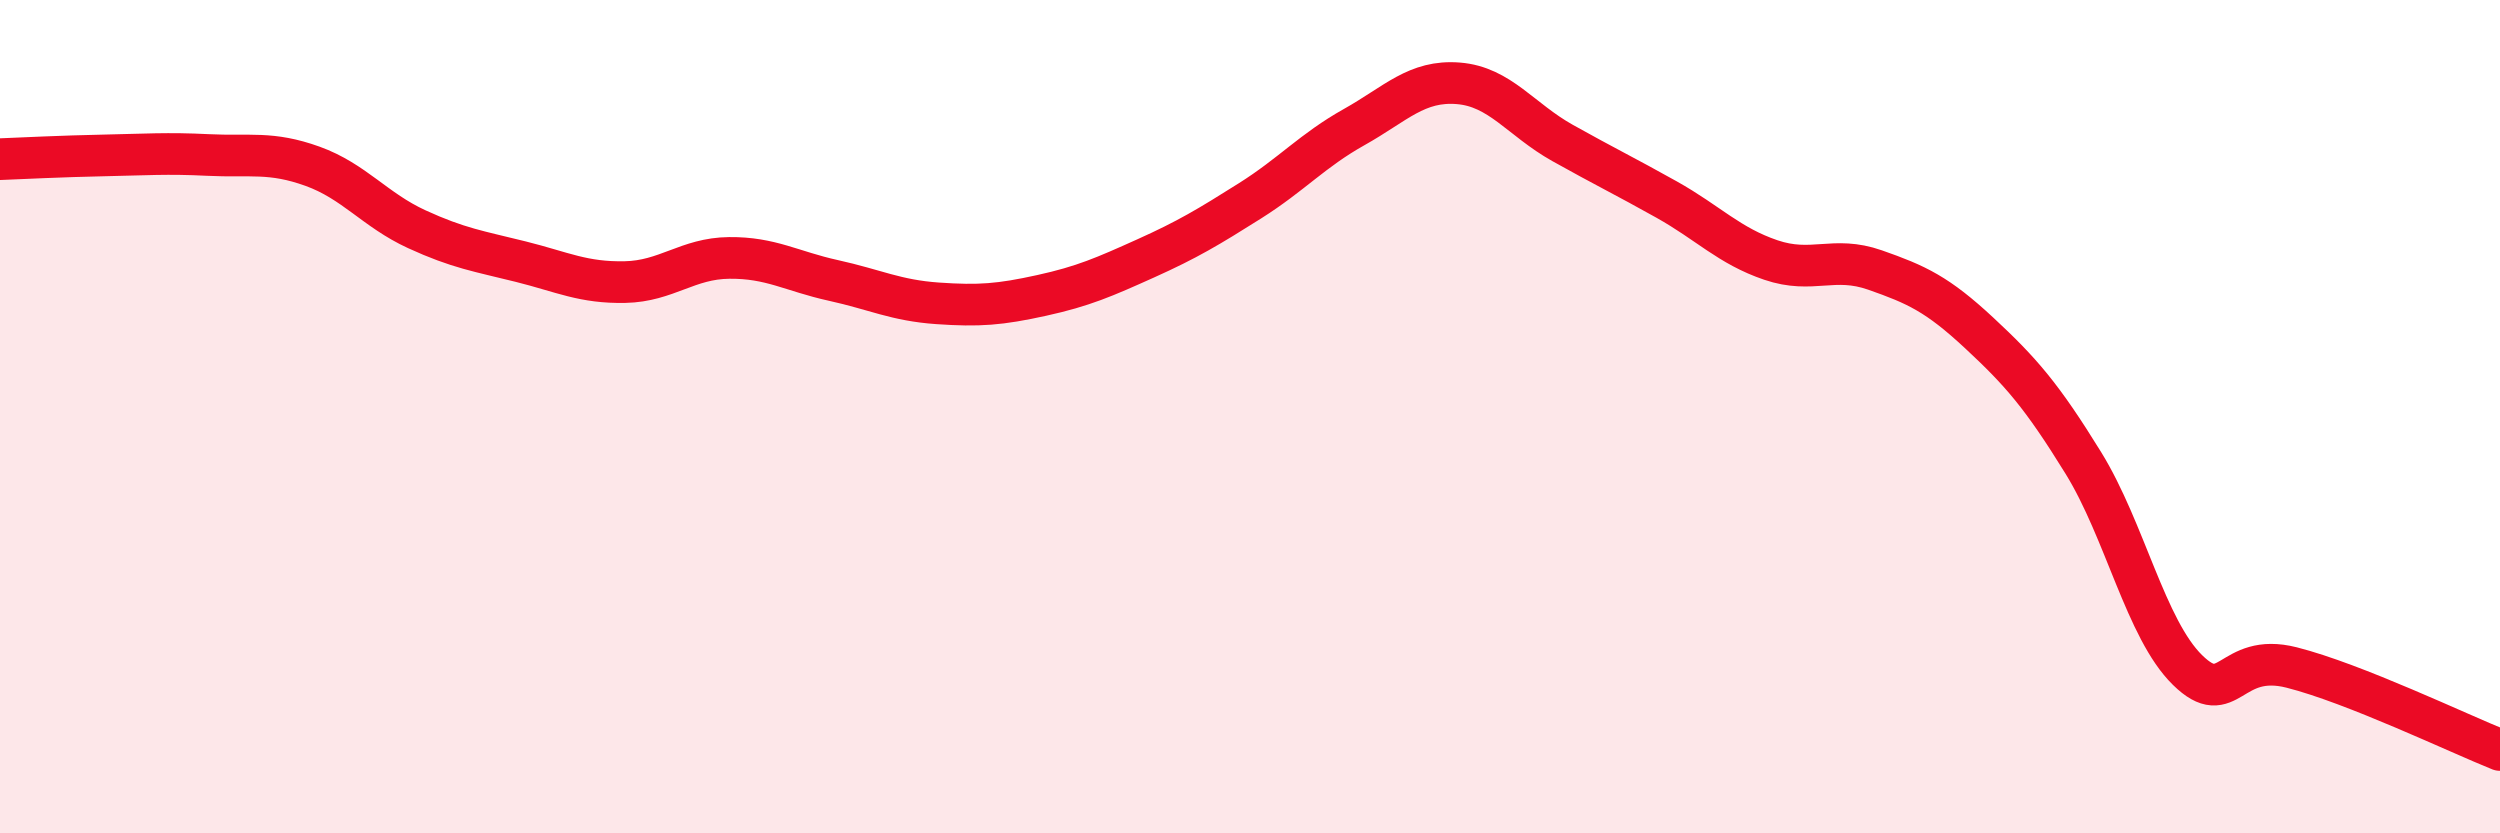 
    <svg width="60" height="20" viewBox="0 0 60 20" xmlns="http://www.w3.org/2000/svg">
      <path
        d="M 0,3.82 C 0.5,3.8 1.5,3.75 2.5,3.73 C 3.5,3.71 4,3.67 5,3.72 C 6,3.77 6.5,3.63 7.5,3.99 C 8.5,4.35 9,5.04 10,5.5 C 11,5.96 11.5,6.03 12.5,6.28 C 13.5,6.53 14,6.79 15,6.77 C 16,6.75 16.5,6.2 17.5,6.19 C 18.5,6.18 19,6.51 20,6.73 C 21,6.95 21.5,7.21 22.5,7.28 C 23.5,7.35 24,7.31 25,7.09 C 26,6.87 26.5,6.65 27.5,6.2 C 28.5,5.75 29,5.45 30,4.82 C 31,4.19 31.5,3.61 32.5,3.05 C 33.5,2.49 34,1.92 35,2 C 36,2.08 36.5,2.87 37.5,3.43 C 38.5,3.99 39,4.23 40,4.79 C 41,5.35 41.5,5.9 42.5,6.24 C 43.5,6.58 44,6.13 45,6.48 C 46,6.83 46.5,7.06 47.5,7.99 C 48.5,8.92 49,9.49 50,11.11 C 51,12.73 51.5,15.1 52.5,16.08 C 53.5,17.06 53.5,15.64 55,16.02 C 56.5,16.4 59,17.6 60,18L60 20L0 20Z"
        fill="#EB0A25"
        opacity="0.1"
        stroke-linecap="round"
        stroke-linejoin="round"
      />
      <path
        d="M 0,3.82 C 0.5,3.8 1.5,3.75 2.5,3.73 C 3.5,3.71 4,3.67 5,3.72 C 6,3.77 6.5,3.63 7.5,3.99 C 8.5,4.35 9,5.04 10,5.5 C 11,5.96 11.5,6.03 12.5,6.28 C 13.5,6.53 14,6.79 15,6.77 C 16,6.75 16.5,6.2 17.5,6.19 C 18.5,6.18 19,6.51 20,6.73 C 21,6.95 21.5,7.21 22.5,7.28 C 23.5,7.35 24,7.31 25,7.09 C 26,6.87 26.5,6.65 27.5,6.2 C 28.5,5.75 29,5.45 30,4.82 C 31,4.19 31.5,3.61 32.5,3.05 C 33.5,2.49 34,1.92 35,2 C 36,2.08 36.5,2.87 37.5,3.43 C 38.5,3.99 39,4.23 40,4.79 C 41,5.35 41.5,5.9 42.5,6.24 C 43.5,6.58 44,6.13 45,6.48 C 46,6.83 46.5,7.06 47.5,7.99 C 48.5,8.92 49,9.49 50,11.11 C 51,12.73 51.5,15.1 52.5,16.08 C 53.5,17.06 53.5,15.64 55,16.02 C 56.5,16.4 59,17.6 60,18"
        stroke="#EB0A25"
        stroke-width="1"
        fill="none"
        stroke-linecap="round"
        stroke-linejoin="round"
      />
    </svg>
  